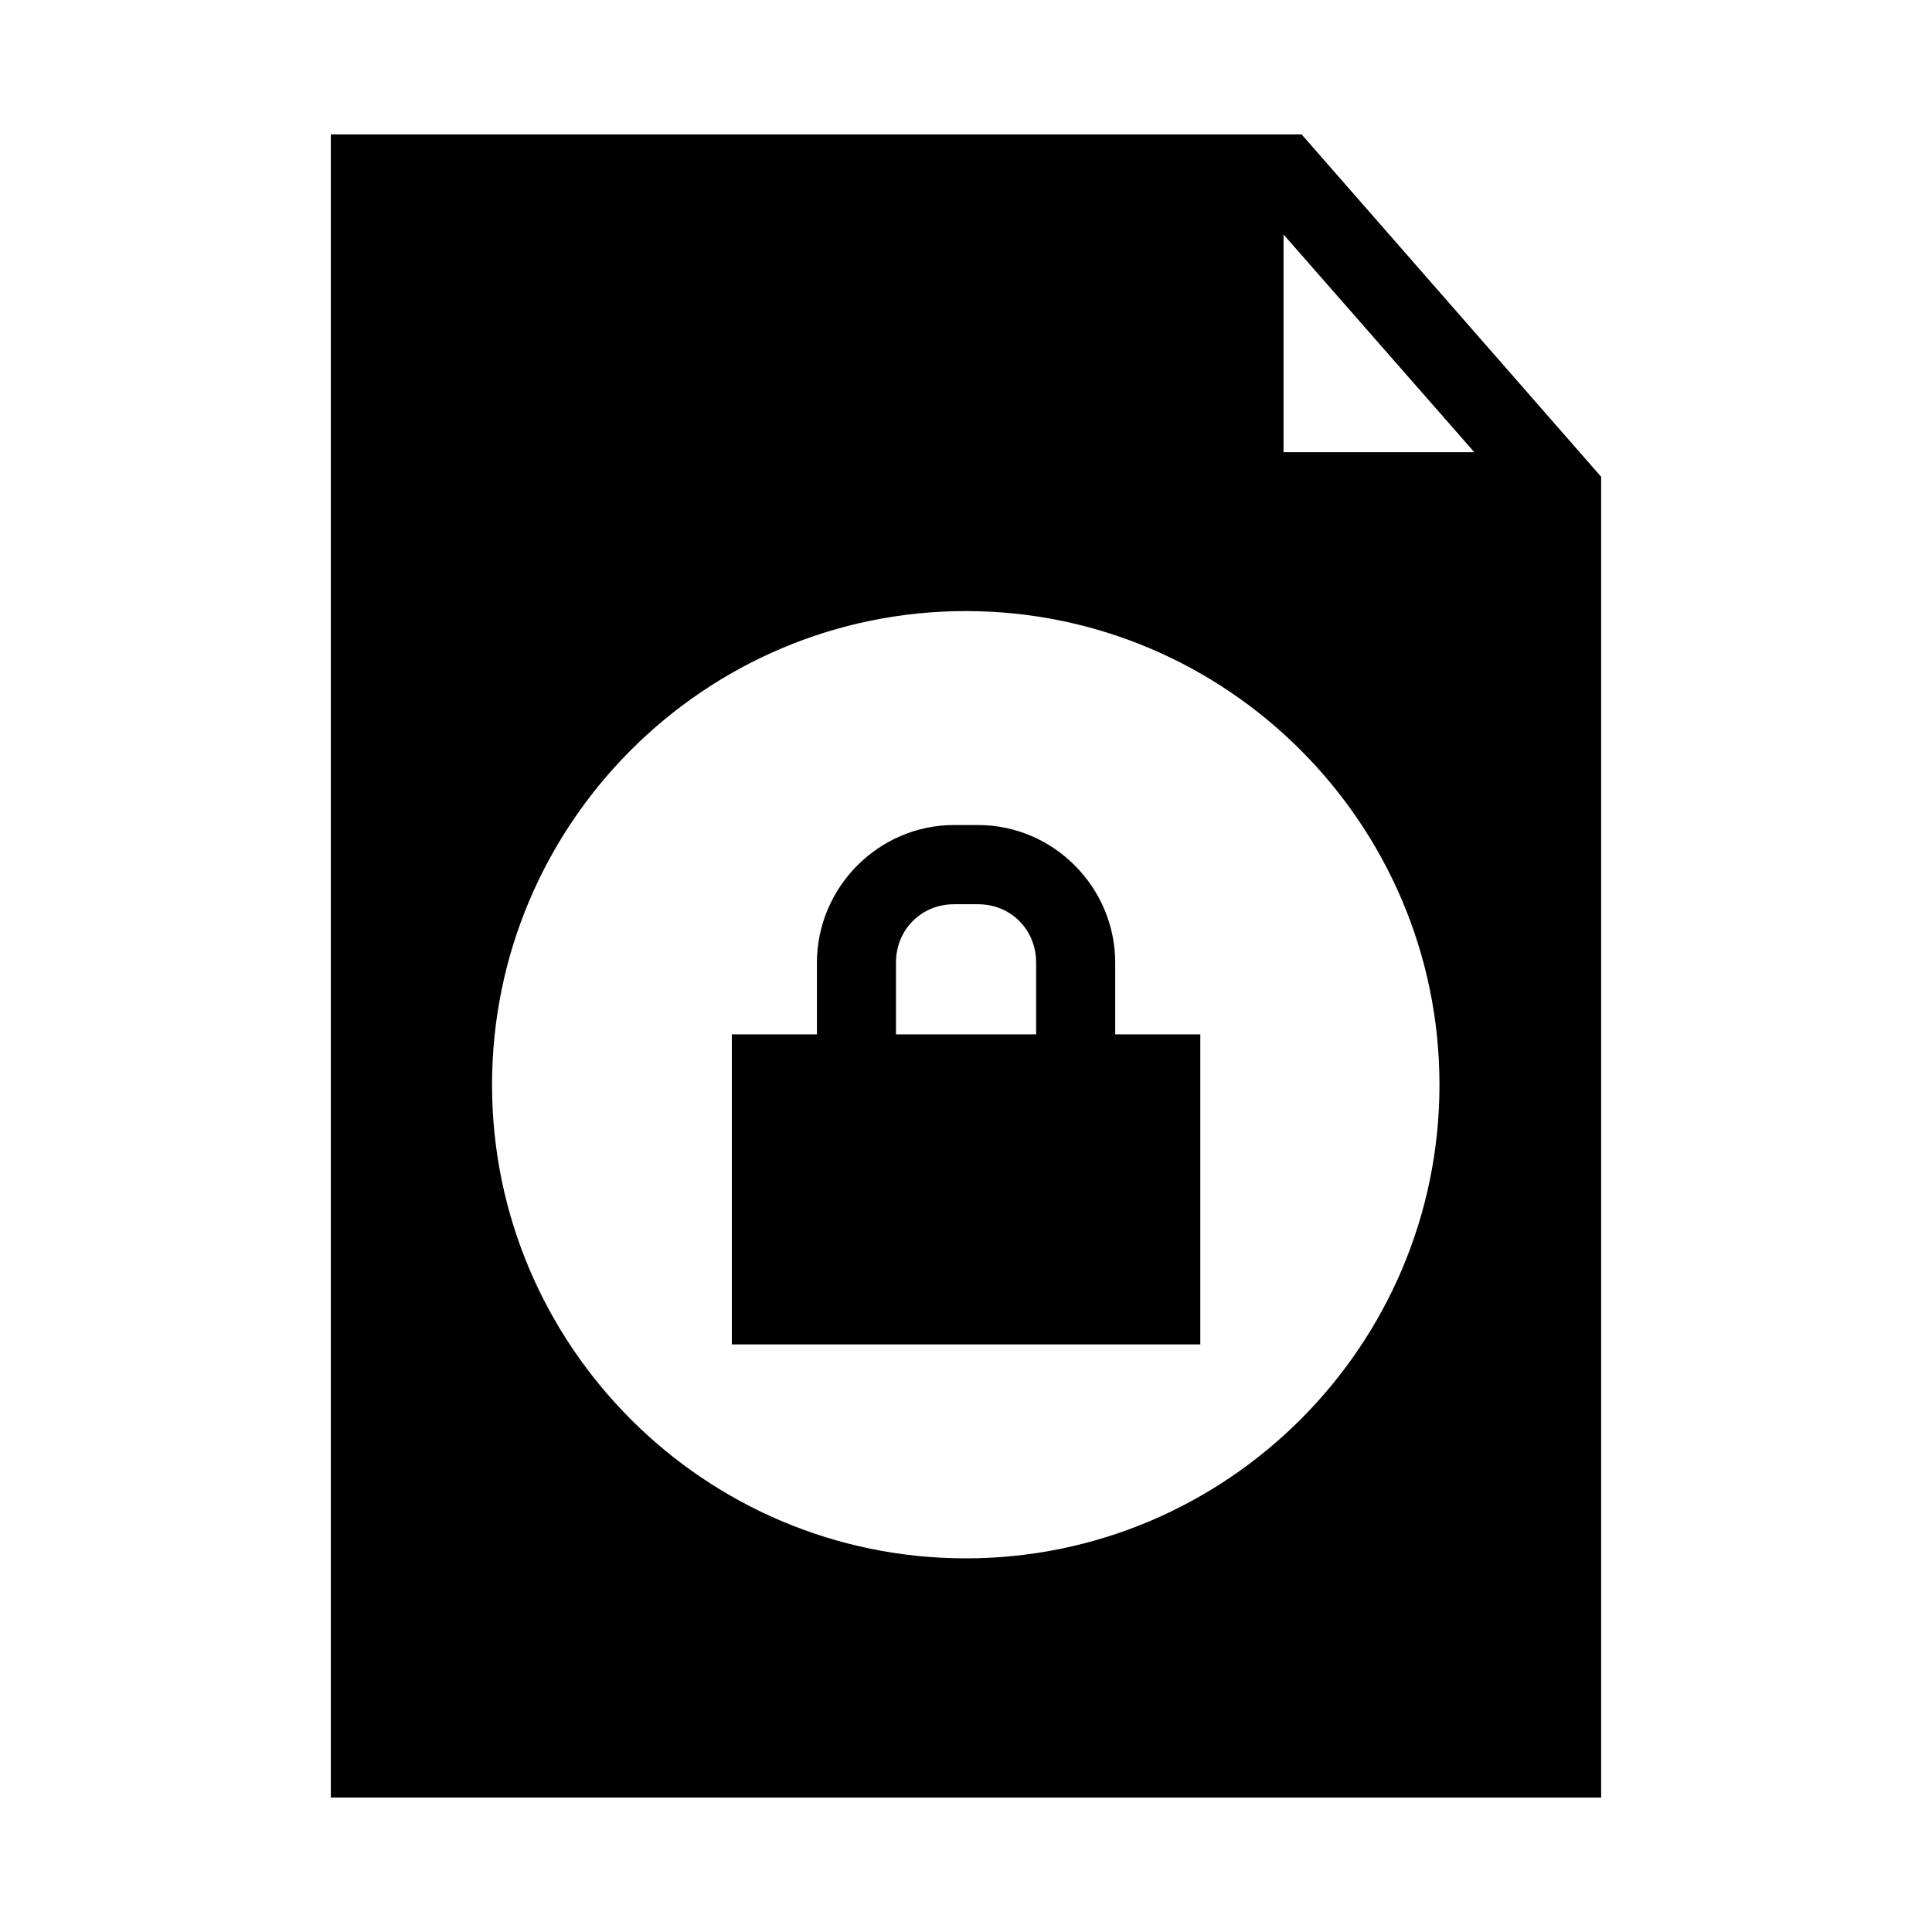<?xml version="1.0" encoding="UTF-8"?>
<!-- Uploaded to: SVG Repo, www.svgrepo.com, Generator: SVG Repo Mixer Tools -->
<svg fill="#000000" width="800px" height="800px" version="1.1" viewBox="144 144 512 512" xmlns="http://www.w3.org/2000/svg">
 <path d="m231.67 179.62v440.75l336.65 0.004v-350.02l-79.375-90.734zm252.48 26.527 50.555 57.688h-50.555zm-84.215 99.793c69.191 0 125.54 56.332 125.54 125.54s-56.352 125.5-125.54 125.5-125.54-56.289-125.54-125.5 56.352-125.54 125.54-125.54zm-3.117 56.703c-19.973 0-36.324 16.496-36.324 36.488v18.984l-22.551 0.004v82.164h124.15v-82.164h-22.551v-18.984c0-19.992-16.355-36.488-36.324-36.488zm0 20.992h6.394c8.621 0 15.375 6.684 15.375 15.496v18.984h-37.145v-18.984c0-8.809 6.754-15.496 15.375-15.496z"/>
</svg>